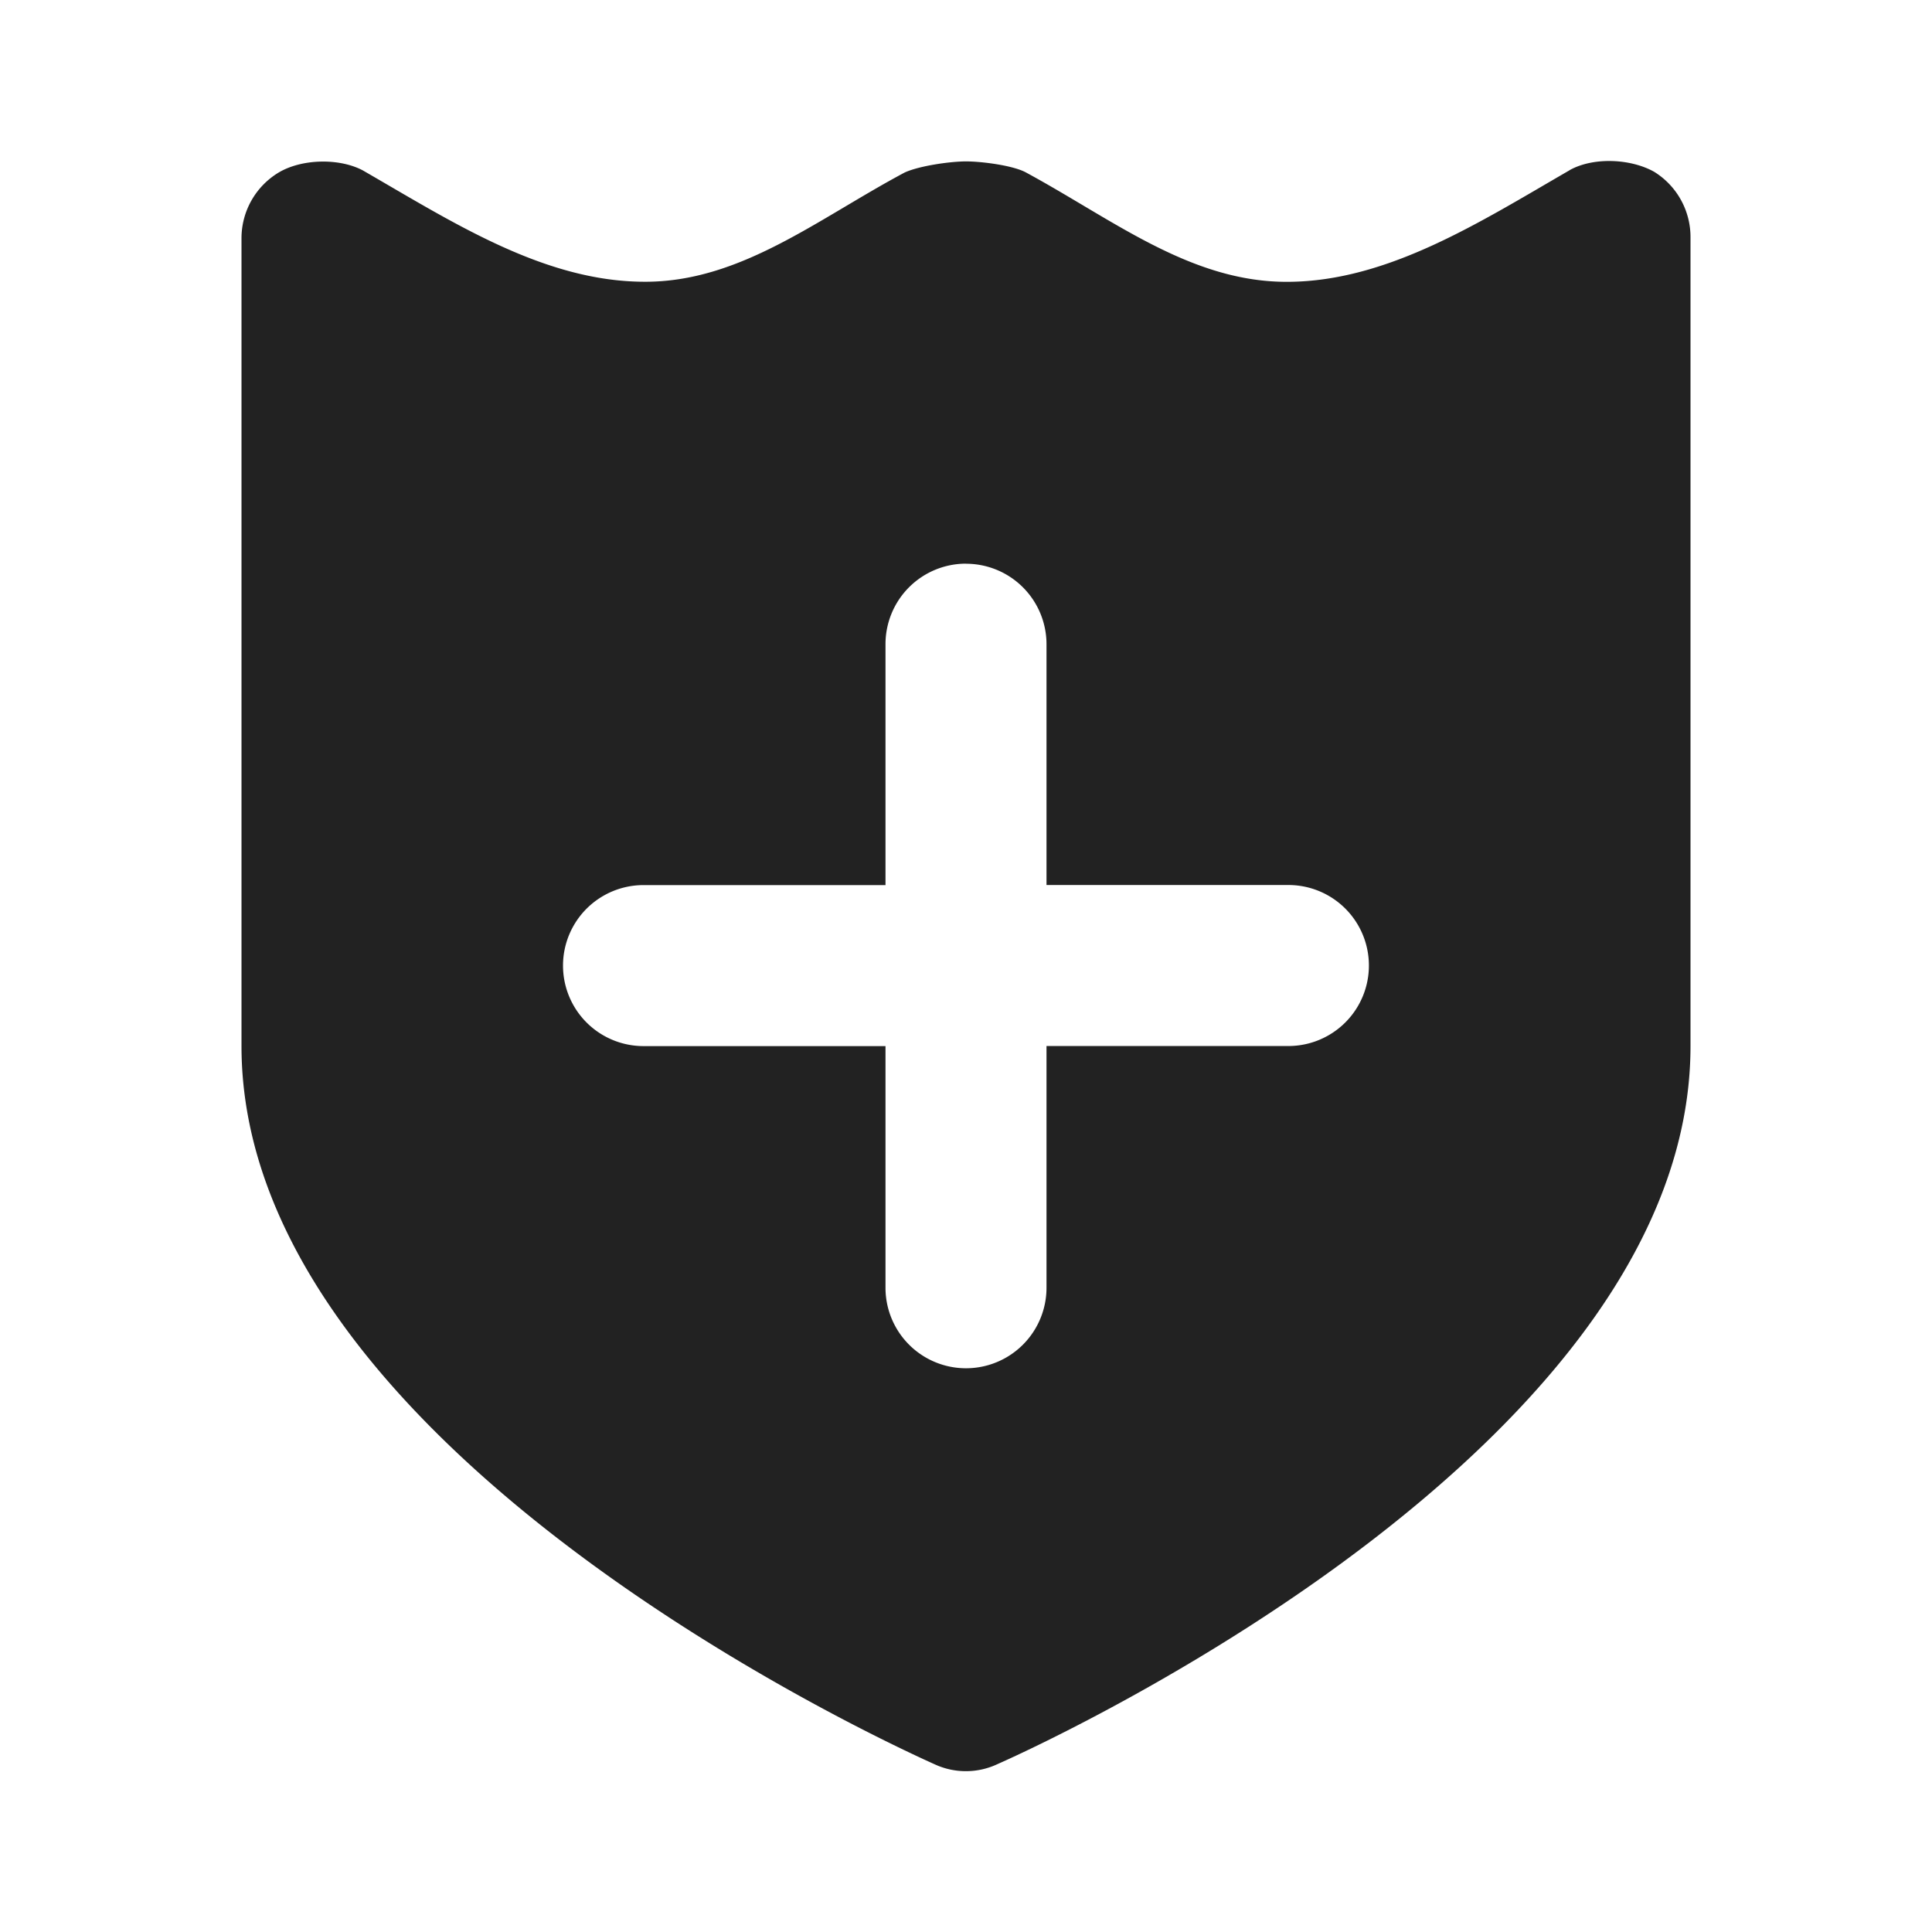 <svg width="24" height="24" viewBox="0 0 24 24" xmlns="http://www.w3.org/2000/svg"><title>Icon / Product &amp; Offer / Insurance Japan</title><g id="Icon-/-Product-&amp;-Offer-/-Insurance-Japan" fill="none" fill-rule="evenodd"><path d="M19.496 2.115c.294-.166.76-.146 1.054.02a.953.953 0 0 1 .45.82v10.04c0 4.903-7.724 8.528-8.61 8.92a.922.922 0 0 1-.783 0c-.883-.396-8.607-4.017-8.607-8.92V2.955a.953.953 0 0 1 .462-.812c.286-.17.747-.182 1.042-.028C5.62 2.758 6.75 3.495 7.998 3.5c1.195.008 2.153-.777 3.24-1.357.184-.084.568-.138.762-.138.194 0 .586.05.746.138 1.092.592 2.05 1.365 3.254 1.358 1.243-.006 2.385-.743 3.496-1.385zM12 7.002a1 1 0 0 0-1 1v2.993H7.994a1 1 0 0 0 0 2H11v3.002a1 1 0 1 0 2 0v-3.003h3.005a1 1 0 1 0 0-2H13V8.003a1 1 0 0 0-1-1z" id="Combined-Shape" fill="#222"/></g></svg>